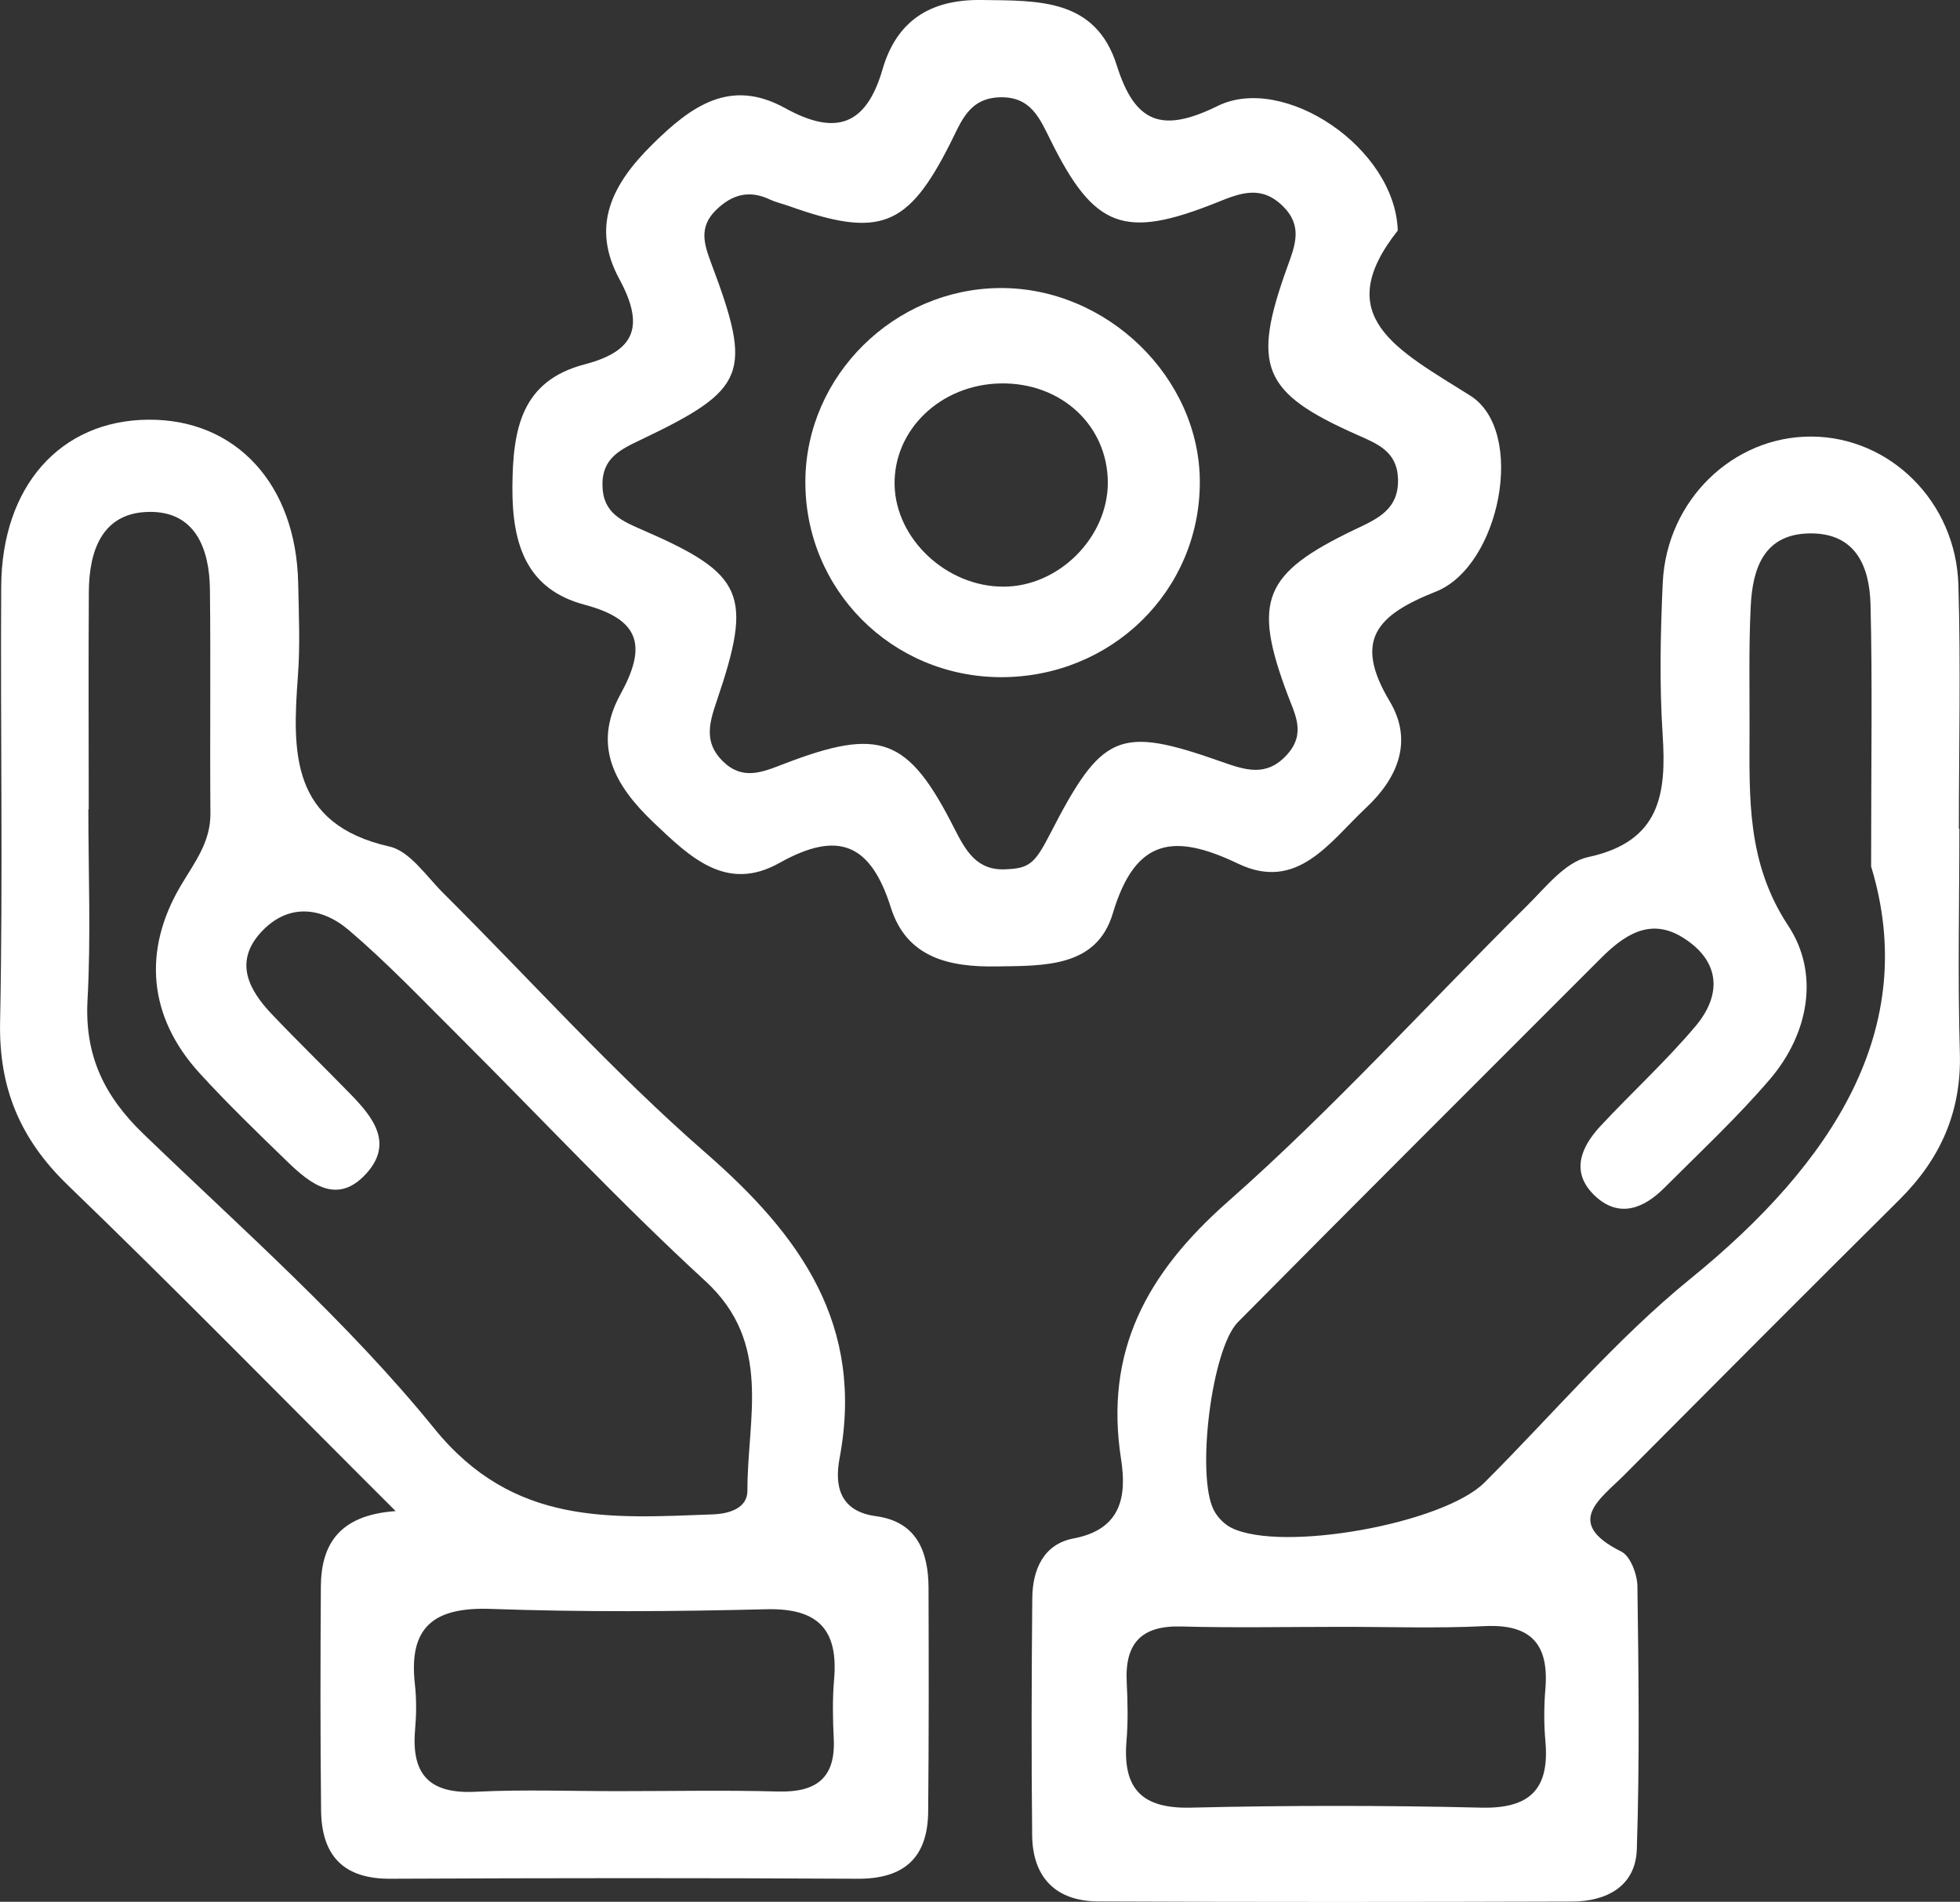 <svg width="101" height="98" viewBox="0 0 101 98" fill="none" xmlns="http://www.w3.org/2000/svg">
<rect x="0" y="0" width="101" height="98" fill="#333333" stroke="none"/>
<g clip-path="url(#clip0_126_376)">
<path d="M100.968 42.704C100.968 46.555 100.88 50.407 100.993 54.252C101.08 57.297 99.987 59.729 97.863 61.836C93.122 66.538 88.412 71.271 83.702 76.004C82.465 77.248 80.548 78.461 83.552 79.956C84.014 80.187 84.364 81.119 84.377 81.725C84.439 86.246 84.495 90.778 84.346 95.299C84.283 97.194 82.796 97.981 81.016 97.987C72.871 98.013 64.731 98.019 56.586 97.981C54.425 97.969 53.213 96.762 53.188 94.58C53.144 90.503 53.157 86.427 53.194 82.356C53.207 80.887 53.769 79.568 55.33 79.274C57.773 78.811 58.066 77.117 57.773 75.216C56.898 69.633 59.085 65.619 63.257 61.936C68.679 57.159 73.552 51.757 78.699 46.662C79.654 45.718 80.66 44.417 81.834 44.167C85.551 43.367 85.882 40.934 85.676 37.84C85.507 35.245 85.564 32.631 85.682 30.03C85.882 25.772 89.305 22.477 93.347 22.496C97.382 22.515 100.786 25.841 100.918 30.137C101.042 34.319 100.943 38.515 100.943 42.704C100.955 42.704 100.961 42.704 100.968 42.704ZM96.42 44.648C96.42 39.071 96.489 35.107 96.389 31.149C96.339 29.205 95.639 27.467 93.278 27.486C90.911 27.504 90.317 29.267 90.217 31.206C90.111 33.35 90.161 35.501 90.155 37.652C90.148 41.122 90.011 44.461 92.147 47.7C93.765 50.144 93.228 53.245 91.204 55.615C89.518 57.585 87.606 59.367 85.77 61.205C84.702 62.28 83.427 62.787 82.191 61.624C80.922 60.429 81.447 59.135 82.459 58.041C84.077 56.303 85.838 54.696 87.369 52.883C88.774 51.213 88.624 49.475 86.675 48.287C85.001 47.268 83.665 48.206 82.478 49.394C76.244 55.634 69.997 61.861 63.794 68.126C62.42 69.514 61.633 76.067 62.551 77.824C62.739 78.186 63.089 78.549 63.457 78.73C66.056 80.012 74.364 78.518 76.494 76.398C80.017 72.884 83.259 69.026 87.094 65.906C94.49 59.904 98.95 52.958 96.42 44.648ZM69.017 83.832C66.299 83.832 63.582 83.888 60.865 83.813C58.822 83.757 57.96 84.676 58.06 86.671C58.11 87.69 58.135 88.715 58.048 89.728C57.848 92.185 58.847 93.211 61.377 93.148C66.356 93.029 71.34 93.029 76.319 93.148C78.849 93.211 79.854 92.185 79.636 89.728C79.554 88.828 79.561 87.909 79.636 87.008C79.823 84.701 78.867 83.676 76.494 83.795C74.001 83.92 71.503 83.826 69.017 83.832Z" fill="white"/>
<path d="M20.388 77.867C14.391 71.884 9.019 66.4 3.497 61.073C1.042 58.704 -0.069 56.072 0.005 52.639C0.155 45.167 0.018 37.696 0.062 30.224C0.093 25.047 3.11 21.671 7.626 21.627C12.161 21.583 15.266 24.96 15.366 30.061C15.397 31.643 15.472 33.238 15.353 34.813C15.06 38.765 14.96 42.466 20.069 43.623C21.125 43.861 21.974 45.161 22.855 46.036C27.346 50.501 31.594 55.252 36.36 59.404C41.264 63.674 44.556 68.282 43.263 75.147C43.007 76.517 43.231 77.874 45.143 78.13C47.242 78.411 47.841 79.962 47.848 81.825C47.86 85.67 47.866 89.522 47.829 93.367C47.804 95.718 46.598 96.825 44.2 96.812C36.173 96.768 28.146 96.775 20.113 96.812C17.671 96.825 16.571 95.593 16.546 93.292C16.503 89.447 16.509 85.595 16.534 81.75C16.552 79.624 17.439 78.074 20.388 77.867ZM4.572 41.703C4.565 41.703 4.559 41.703 4.553 41.703C4.553 44.986 4.69 48.275 4.509 51.545C4.359 54.39 5.365 56.478 7.389 58.429C12.517 63.374 17.927 68.12 22.393 73.628C26.472 78.649 31.463 78.23 36.741 78.036C37.597 78.005 38.522 77.705 38.515 76.811C38.503 73.097 39.827 69.214 36.354 66.019C31.944 61.968 27.846 57.578 23.599 53.345C21.756 51.514 19.957 49.619 17.983 47.937C16.559 46.718 14.816 46.53 13.429 48.062C12.061 49.575 12.817 51.007 13.998 52.251C15.322 53.645 16.702 54.984 18.046 56.365C19.207 57.553 20.3 58.904 18.876 60.473C17.39 62.111 16.009 61.023 14.816 59.867C13.273 58.372 11.724 56.878 10.275 55.29C7.651 52.408 7.326 48.981 9.332 45.611C10.025 44.442 10.856 43.392 10.843 41.916C10.812 38.071 10.862 34.219 10.818 30.374C10.793 28.255 10.05 26.323 7.645 26.379C5.259 26.429 4.59 28.386 4.578 30.499C4.553 34.238 4.572 37.971 4.572 41.703ZM31.969 92.298C34.674 92.298 37.378 92.242 40.077 92.317C42.038 92.373 43.069 91.648 42.963 89.584C42.913 88.571 42.894 87.546 42.982 86.539C43.206 83.945 42.132 82.857 39.477 82.925C34.749 83.044 30.008 83.076 25.285 82.907C22.374 82.807 21.038 83.82 21.381 86.802C21.468 87.584 21.456 88.384 21.387 89.165C21.194 91.479 22.168 92.454 24.529 92.329C27.003 92.204 29.489 92.304 31.969 92.298Z" fill="white"/>
<path d="M72.028 11.88C68.524 16.312 71.978 18.007 75.757 20.383C78.668 22.209 77.313 29.167 73.99 30.487C70.947 31.693 69.723 32.981 71.616 36.145C72.821 38.165 72.053 40.072 70.391 41.628C68.524 43.379 66.856 45.968 63.801 44.505C60.516 42.935 58.511 43.16 57.343 47.068C56.512 49.857 53.813 49.763 51.365 49.8C48.897 49.844 46.717 49.344 45.905 46.762C44.874 43.504 43.225 42.754 40.177 44.461C37.435 46.005 35.561 44.173 33.674 42.379C31.675 40.478 30.52 38.427 31.969 35.782C33.3 33.363 33.069 31.944 30.126 31.162C27.153 30.374 26.391 28.086 26.404 25.122C26.422 22.121 26.853 19.633 30.126 18.776C32.837 18.069 33.181 16.725 31.907 14.362C30.445 11.648 31.526 9.504 33.618 7.44C35.648 5.433 37.647 4.02 40.458 5.571C43.05 7.003 44.631 6.496 45.48 3.564C46.199 1.1 47.904 -0.038 50.571 -2.92738e-06C53.495 0.038 56.456 -0.094 57.549 3.37C58.492 6.371 59.897 6.865 62.752 5.458C66.15 3.789 71.891 7.603 72.028 11.88ZM51.877 44.792C53.02 44.742 53.326 44.498 54.082 43.029C56.786 37.764 57.63 37.377 62.946 39.252C64.189 39.69 65.269 40.053 66.325 38.884C67.312 37.789 66.725 36.802 66.331 35.745C64.538 30.943 65.107 29.543 69.804 27.292C70.96 26.741 72.084 26.273 72.041 24.684C71.997 23.253 70.979 22.871 69.91 22.396C65.038 20.233 64.482 18.882 66.344 13.736C66.743 12.63 67.137 11.642 66.113 10.629C64.988 9.516 63.908 9.948 62.702 10.435C57.923 12.348 56.387 11.767 54.138 7.228C53.57 6.084 53.114 4.964 51.514 5.014C49.922 5.064 49.534 6.271 48.972 7.378C46.78 11.729 45.33 12.286 40.633 10.61C40.315 10.498 39.977 10.423 39.671 10.279C38.615 9.785 37.747 10.004 36.91 10.81C35.986 11.711 36.285 12.586 36.66 13.593C38.79 19.257 38.472 20.058 33.056 22.646C31.994 23.153 31.013 23.59 31.045 25.022C31.07 26.46 32.069 26.854 33.144 27.323C38.347 29.586 38.803 30.624 36.941 36.101C36.554 37.239 36.254 38.246 37.241 39.221C38.253 40.222 39.259 39.803 40.358 39.378C45.355 37.452 46.792 37.983 49.172 42.679C49.766 43.842 50.34 44.898 51.877 44.792Z" fill="white"/>
<path d="M51.577 34.895C45.943 34.882 41.451 30.362 41.501 24.753C41.551 19.357 46.068 14.887 51.515 14.843C57.043 14.799 61.846 19.47 61.828 24.872C61.809 30.468 57.268 34.901 51.577 34.895ZM57.087 24.86C57.074 21.921 54.681 19.707 51.571 19.758C48.479 19.808 46.043 22.14 46.099 24.985C46.155 27.767 48.766 30.224 51.683 30.23C54.538 30.249 57.093 27.704 57.087 24.86Z" fill="white"/>
</g>
<defs>
<clipPath id="clip0_126_376">
<rect width="101" height="98" fill="white"/>
</clipPath>
</defs>
</svg>
